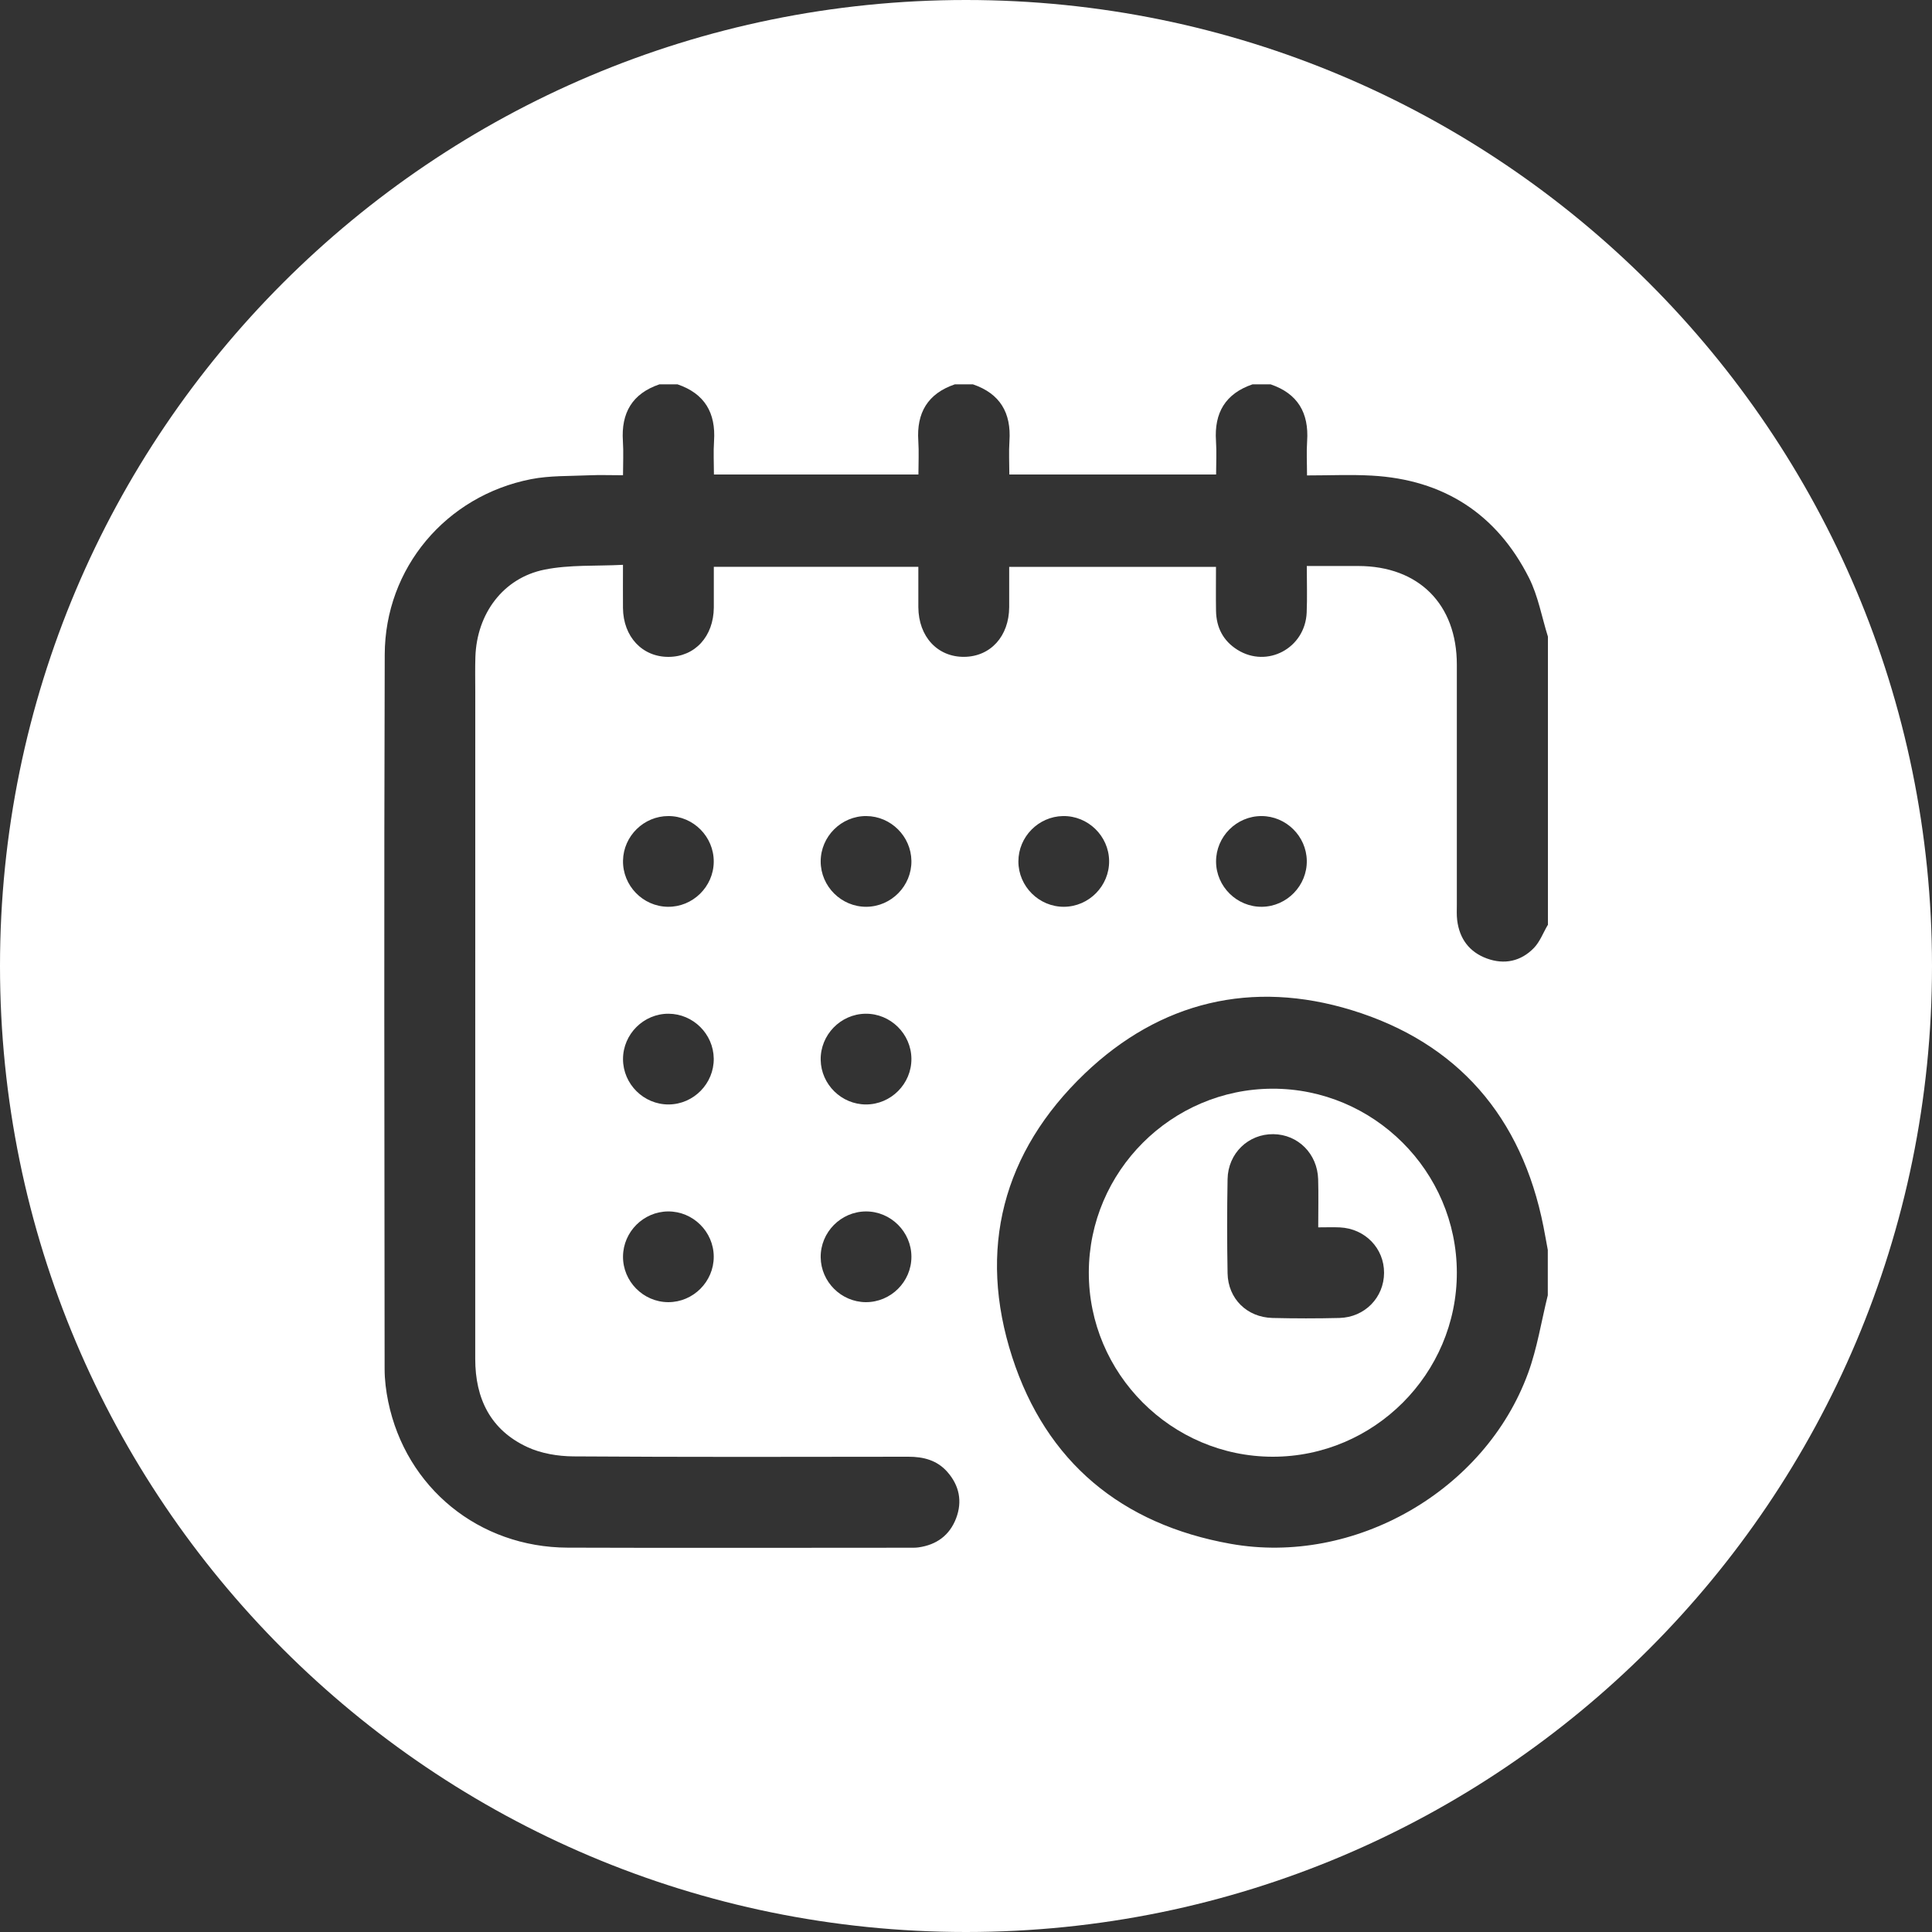 <?xml version="1.0" encoding="UTF-8"?>
<svg xmlns="http://www.w3.org/2000/svg" id="Layer_2" data-name="Layer 2" viewBox="0 0 510 510">
  <rect x="0" y="0" width="510" height="510" fill="#333333" stroke="none"/>
  <defs>
    <style>
      .cls-1 {
        fill: #fff;
        stroke-width: 0px;
      }
    </style>
  </defs>
  <g id="Layer_1-2" data-name="Layer 1">
    <g>
      <path class="cls-1" d="m255,0h0C114.17,0,0,114.17,0,255h0c0,140.83,114.17,255,255,255h0c140.83,0,255-114.17,255-255h0C510,114.17,395.83,0,255,0Zm153.57,341.96c-1.7,6.85-2.78,13.92-5.19,20.5-11.38,31.13-45.89,50.89-78.53,45.07-28.78-5.13-48.67-21.58-57.64-49.25-9.23-28.45-2.51-54.17,19.12-74.87,19.92-19.05,44.19-24.81,70.47-16.76,28.03,8.59,44.91,28.23,50.64,57.16.4,2.04.76,4.1,1.14,6.15v12Zm-139.74-114.57c0-6.48,5.28-11.85,11.76-11.97,6.59-.12,12.11,5.24,12.19,11.83.08,6.59-5.31,12.08-11.91,12.12-6.59.04-12.05-5.39-12.04-11.98Zm52.18.06c-.03-6.59,5.4-12.04,12-12.03,6.48.01,11.84,5.3,11.95,11.77.11,6.59-5.26,12.11-11.85,12.18-6.59.07-12.07-5.33-12.1-11.92Zm87.55,16.74c-1.2,2.04-2.06,4.41-3.66,6.06-3.42,3.52-7.78,4.46-12.42,2.76-4.62-1.7-7.21-5.2-7.82-10.09-.17-1.38-.09-2.79-.09-4.19,0-21.09,0-42.18,0-63.27,0-15.96-10.06-26.02-26-26.05-4.39,0-8.78,0-13.61,0,0,4.2.14,8.26-.03,12.3-.4,9.39-10.41,14.75-18.28,9.82-3.77-2.36-5.58-5.9-5.65-10.3-.06-3.79-.01-7.58-.01-11.59h-54.59c0,3.53.02,7.09,0,10.65-.05,7.66-4.91,13.02-11.85,13.1-7.07.08-12.08-5.33-12.13-13.12-.02-3.48,0-6.97,0-10.65h-53.99c0,3.61.02,7.18,0,10.75-.06,7.63-4.97,12.99-11.92,13.03-6.96.04-11.99-5.32-12.06-12.89-.03-3.58,0-7.16,0-11.41-7.09.37-14.08-.07-20.72,1.27-10.92,2.2-17.87,11.64-18.24,23.04-.1,3.1-.03,6.2-.03,9.29,0,58.67.01,117.34-.01,176.01,0,10.51,4.05,18.78,13.75,23.28,3.66,1.7,8.08,2.43,12.15,2.46,29.48.2,58.97.13,88.45.09,4,0,7.56.93,10.26,3.99,3.17,3.59,4.04,7.79,2.32,12.29-1.72,4.48-5.16,6.98-9.91,7.65-.79.11-1.6.09-2.39.09-30.08,0-60.17.09-90.25-.02-23.43-.09-42.66-15.82-47.35-38.54-.58-2.82-.95-5.74-.95-8.62-.05-62.87-.18-125.74.03-188.6.07-22.85,16.19-41.89,38.61-46.29,4.95-.97,10.13-.79,15.21-1.02,2.88-.13,5.77-.02,9.08-.02,0-3.11.16-6.08-.03-9.02-.49-7.43,2.46-12.53,9.63-14.97h4.8c7.15,2.44,10.12,7.52,9.63,14.94-.2,2.94-.03,5.91-.03,8.85h53.98c0-3.08.16-5.98-.03-8.85-.5-7.42,2.48-12.5,9.63-14.94h4.8c7.15,2.44,10.12,7.52,9.63,14.94-.2,2.94-.03,5.91-.03,8.85h54.58c0-3.08.16-5.98-.03-8.85-.5-7.42,2.48-12.5,9.63-14.94h4.8c7.15,2.44,10.12,7.53,9.63,14.95-.2,2.94-.03,5.91-.03,9.09,5.97,0,11.56-.26,17.12.05,18.93,1.06,32.94,10.09,41.47,26.98,2.42,4.79,3.37,10.32,5,15.52v76.18Zm-179.95,47.36c-6.48,0-11.85-5.28-11.97-11.75-.12-6.59,5.24-12.12,11.83-12.2s12.08,5.31,12.12,11.9c.04,6.59-5.38,12.05-11.98,12.05Zm11.98,40.22c0,6.6-5.46,12.01-12.06,11.97-6.48-.05-11.81-5.36-11.89-11.83-.08-6.59,5.31-12.08,11.91-12.12,6.59-.04,12.05,5.39,12.04,11.98Zm-11.89-92.4c-6.59.04-12.05-5.37-12.06-11.97,0-6.59,5.45-12.02,12.04-11.98,6.48.04,11.82,5.34,11.91,11.82.09,6.59-5.3,12.09-11.89,12.13Zm-52.18,52.18c-6.59.04-12.05-5.37-12.06-11.97,0-6.59,5.45-12.02,12.04-11.98,6.48.04,11.82,5.34,11.91,11.82.09,6.59-5.3,12.09-11.89,12.13Zm11.89,40.18c.02,6.59-5.42,12.03-12.02,12.01-6.6-.03-12-5.5-11.93-12.09.07-6.48,5.39-11.8,11.87-11.86,6.6-.06,12.06,5.35,12.08,11.94Zm-12.14-92.36c-6.59-.09-11.94-5.62-11.81-12.22.13-6.47,5.51-11.74,11.99-11.73,6.6,0,12.01,5.47,11.96,12.07-.05,6.59-5.55,11.98-12.14,11.88Z"></path>
      <path class="cls-1" d="m335.87,287.39c-26.64.08-48.39,21.84-48.45,48.47-.07,26.73,21.81,48.66,48.55,48.68,26.73.02,48.64-21.89,48.6-48.62-.03-26.74-21.98-48.61-48.7-48.53Zm17.71,60.52c-5.88.15-11.78.14-17.66,0-6.74-.16-11.74-5.07-11.87-11.79-.15-8.28-.15-16.57,0-24.85.12-6.84,5.49-11.96,12.1-11.88,6.49.08,11.61,5.16,11.81,11.89.12,4.08.02,8.17.02,12.71,2.15,0,3.93-.07,5.7.01,6.67.31,11.71,5.52,11.68,12.01-.03,6.5-5.08,11.72-11.78,11.9Z"></path>
    </g>
  </g>
</svg>
